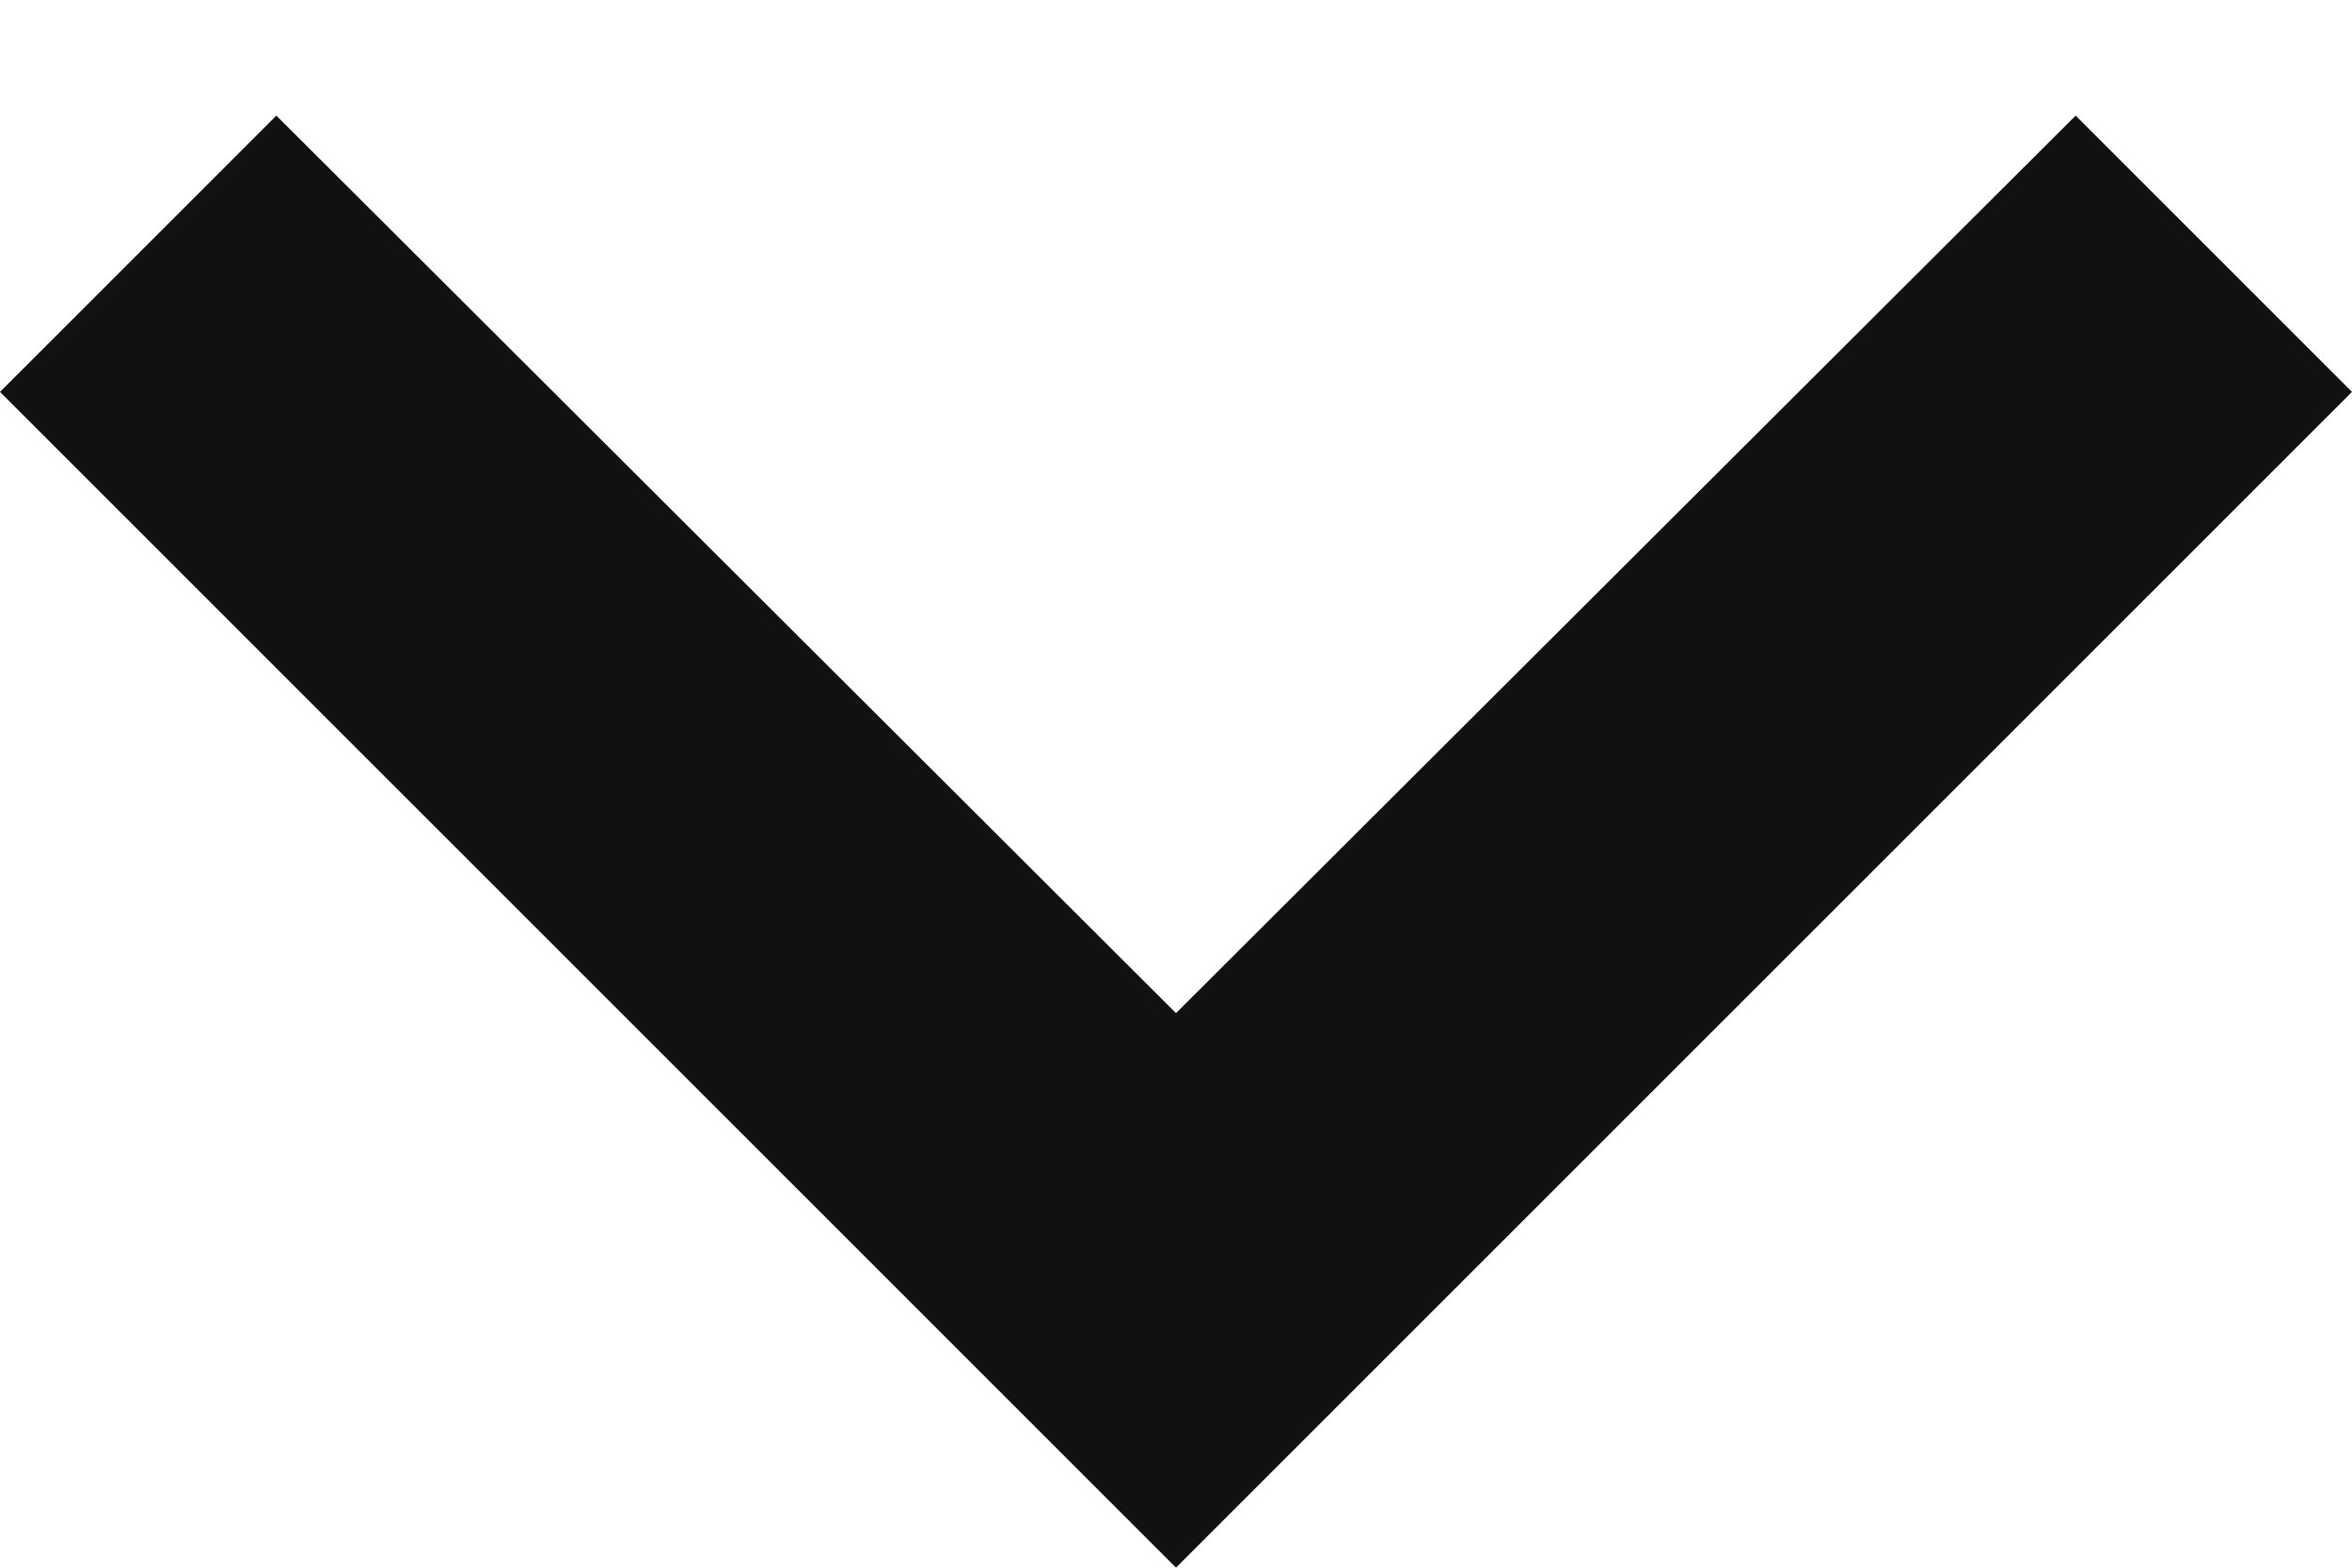 <?xml version="1.0" encoding="UTF-8"?>
<svg width="12px" height="8px" viewBox="0 0 12 8" version="1.1" xmlns="http://www.w3.org/2000/svg" xmlns:xlink="http://www.w3.org/1999/xlink">
    <!-- Generator: Sketch 63 (92445) - https://sketch.com -->
    <title>Icon color</title>
    <desc>Created with Sketch.</desc>
    <g id="Symbols" stroke="none" stroke-width="1" fill="none" fill-rule="evenodd">
        <g id="Nav-Design" transform="translate(-1163, -44)" fill="#111111">
            <g id="Nav">
                <polygon id="Icon-color" transform="translate(1169, 48.295) rotate(-90) translate(-1169, -48.295) " points="1172.705 43.705 1171.295 42.295 1165.295 48.295 1171.295 54.295 1172.705 52.885 1168.125 48.295"></polygon>
            </g>
        </g>
    </g>
</svg>